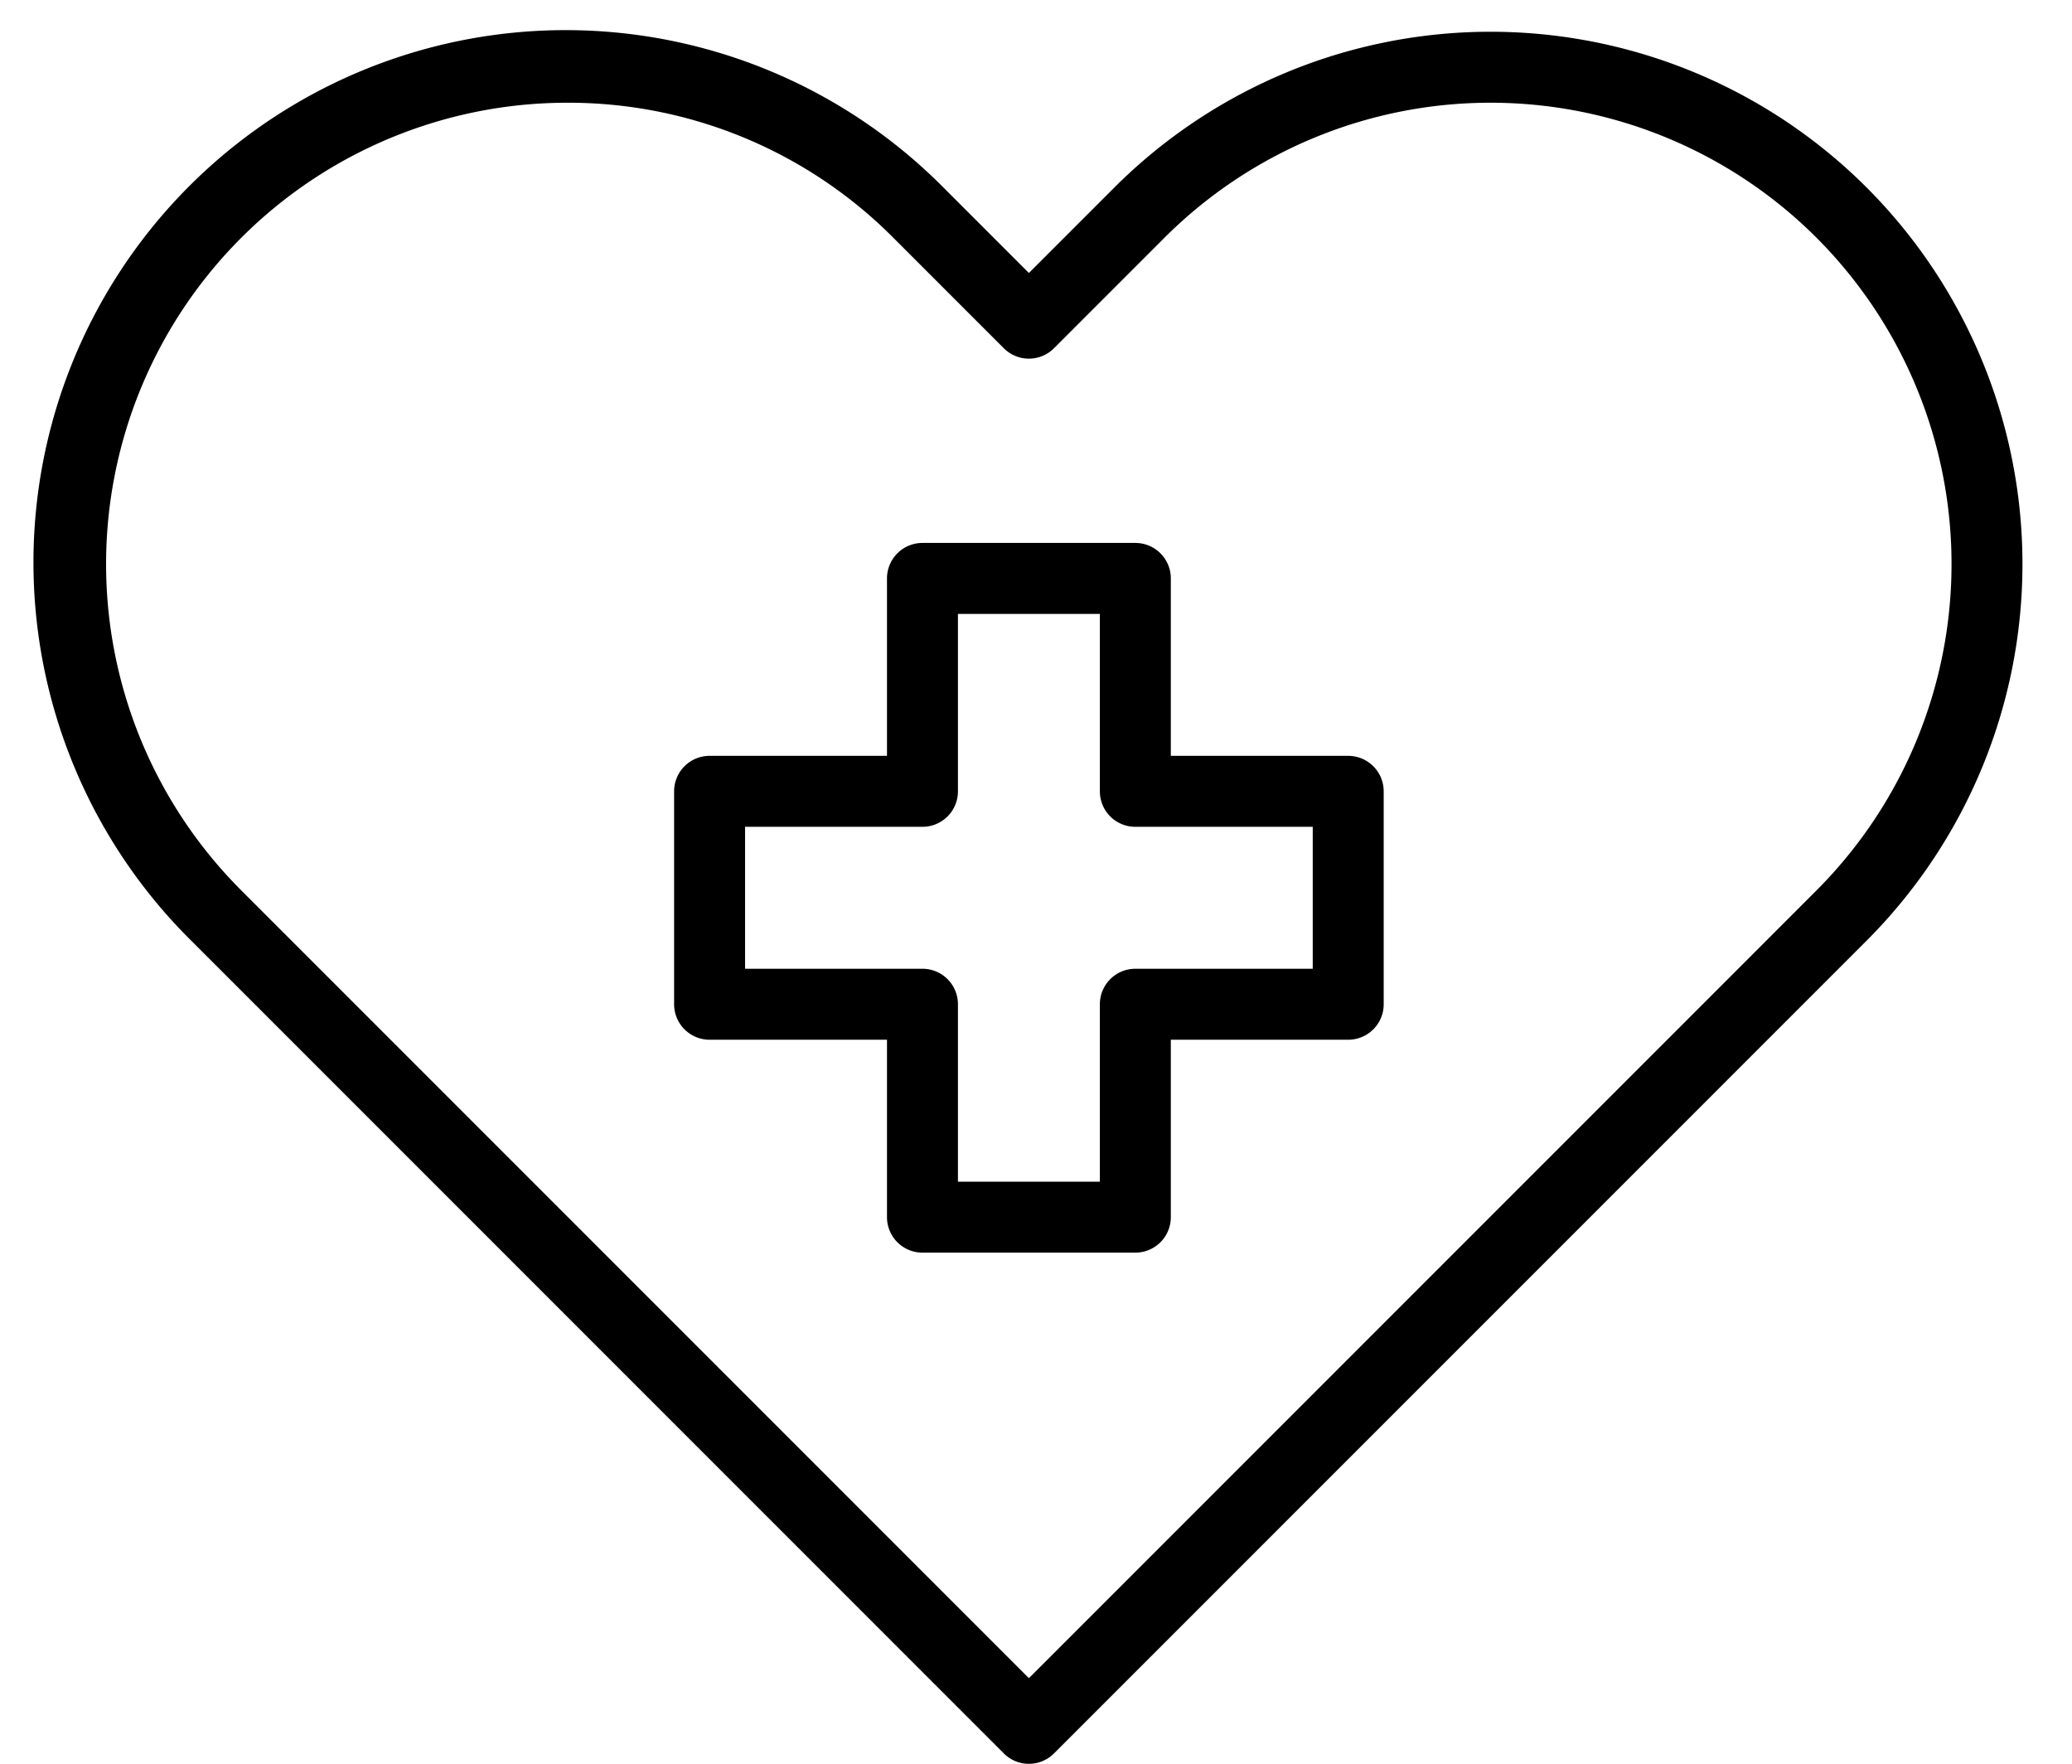<?xml version="1.0" encoding="UTF-8"?><svg xmlns="http://www.w3.org/2000/svg" xmlns:xlink="http://www.w3.org/1999/xlink" height="49.7" preserveAspectRatio="xMidYMid meet" version="1.0" viewBox="3.0 6.7 58.4 49.7" width="58.4" zoomAndPan="magnify"><g id="change1_1"><path d="M32,56.405a.997.997,0,0,1-.707-.293l-22.91-22.91A15,15,0,1,1,29.596,11.989L32,14.393l2.404-2.404a14.998,14.998,0,0,1,21.213,0h0a15.016,15.016,0,0,1,0,21.213l-22.91,22.91A.997.997,0,0,1,32,56.405ZM18.989,9.595A13.001,13.001,0,0,0,9.797,31.788L32,53.991,54.203,31.788a13.015,13.015,0,0,0,0-18.385h0a12.999,12.999,0,0,0-18.385,0L32.707,16.514a1,1,0,0,1-1.414,0l-3.111-3.111A12.915,12.915,0,0,0,18.989,9.595Z" fill="inherit"/><path d="M35,42H29a1,1,0,0,1-1-1V36H23a1,1,0,0,1-1-1V29a1,1,0,0,1,1-1h5V23a1,1,0,0,1,1-1h6a1,1,0,0,1,1,1v5h5a1,1,0,0,1,1,1v6a1,1,0,0,1-1,1H36v5A1,1,0,0,1,35,42Zm-5-2h4V35a1,1,0,0,1,1-1h5V30H35a1,1,0,0,1-1-1V24H30v5a1,1,0,0,1-1,1H24v4h5a1,1,0,0,1,1,1Z" fill="inherit"/></g></svg>